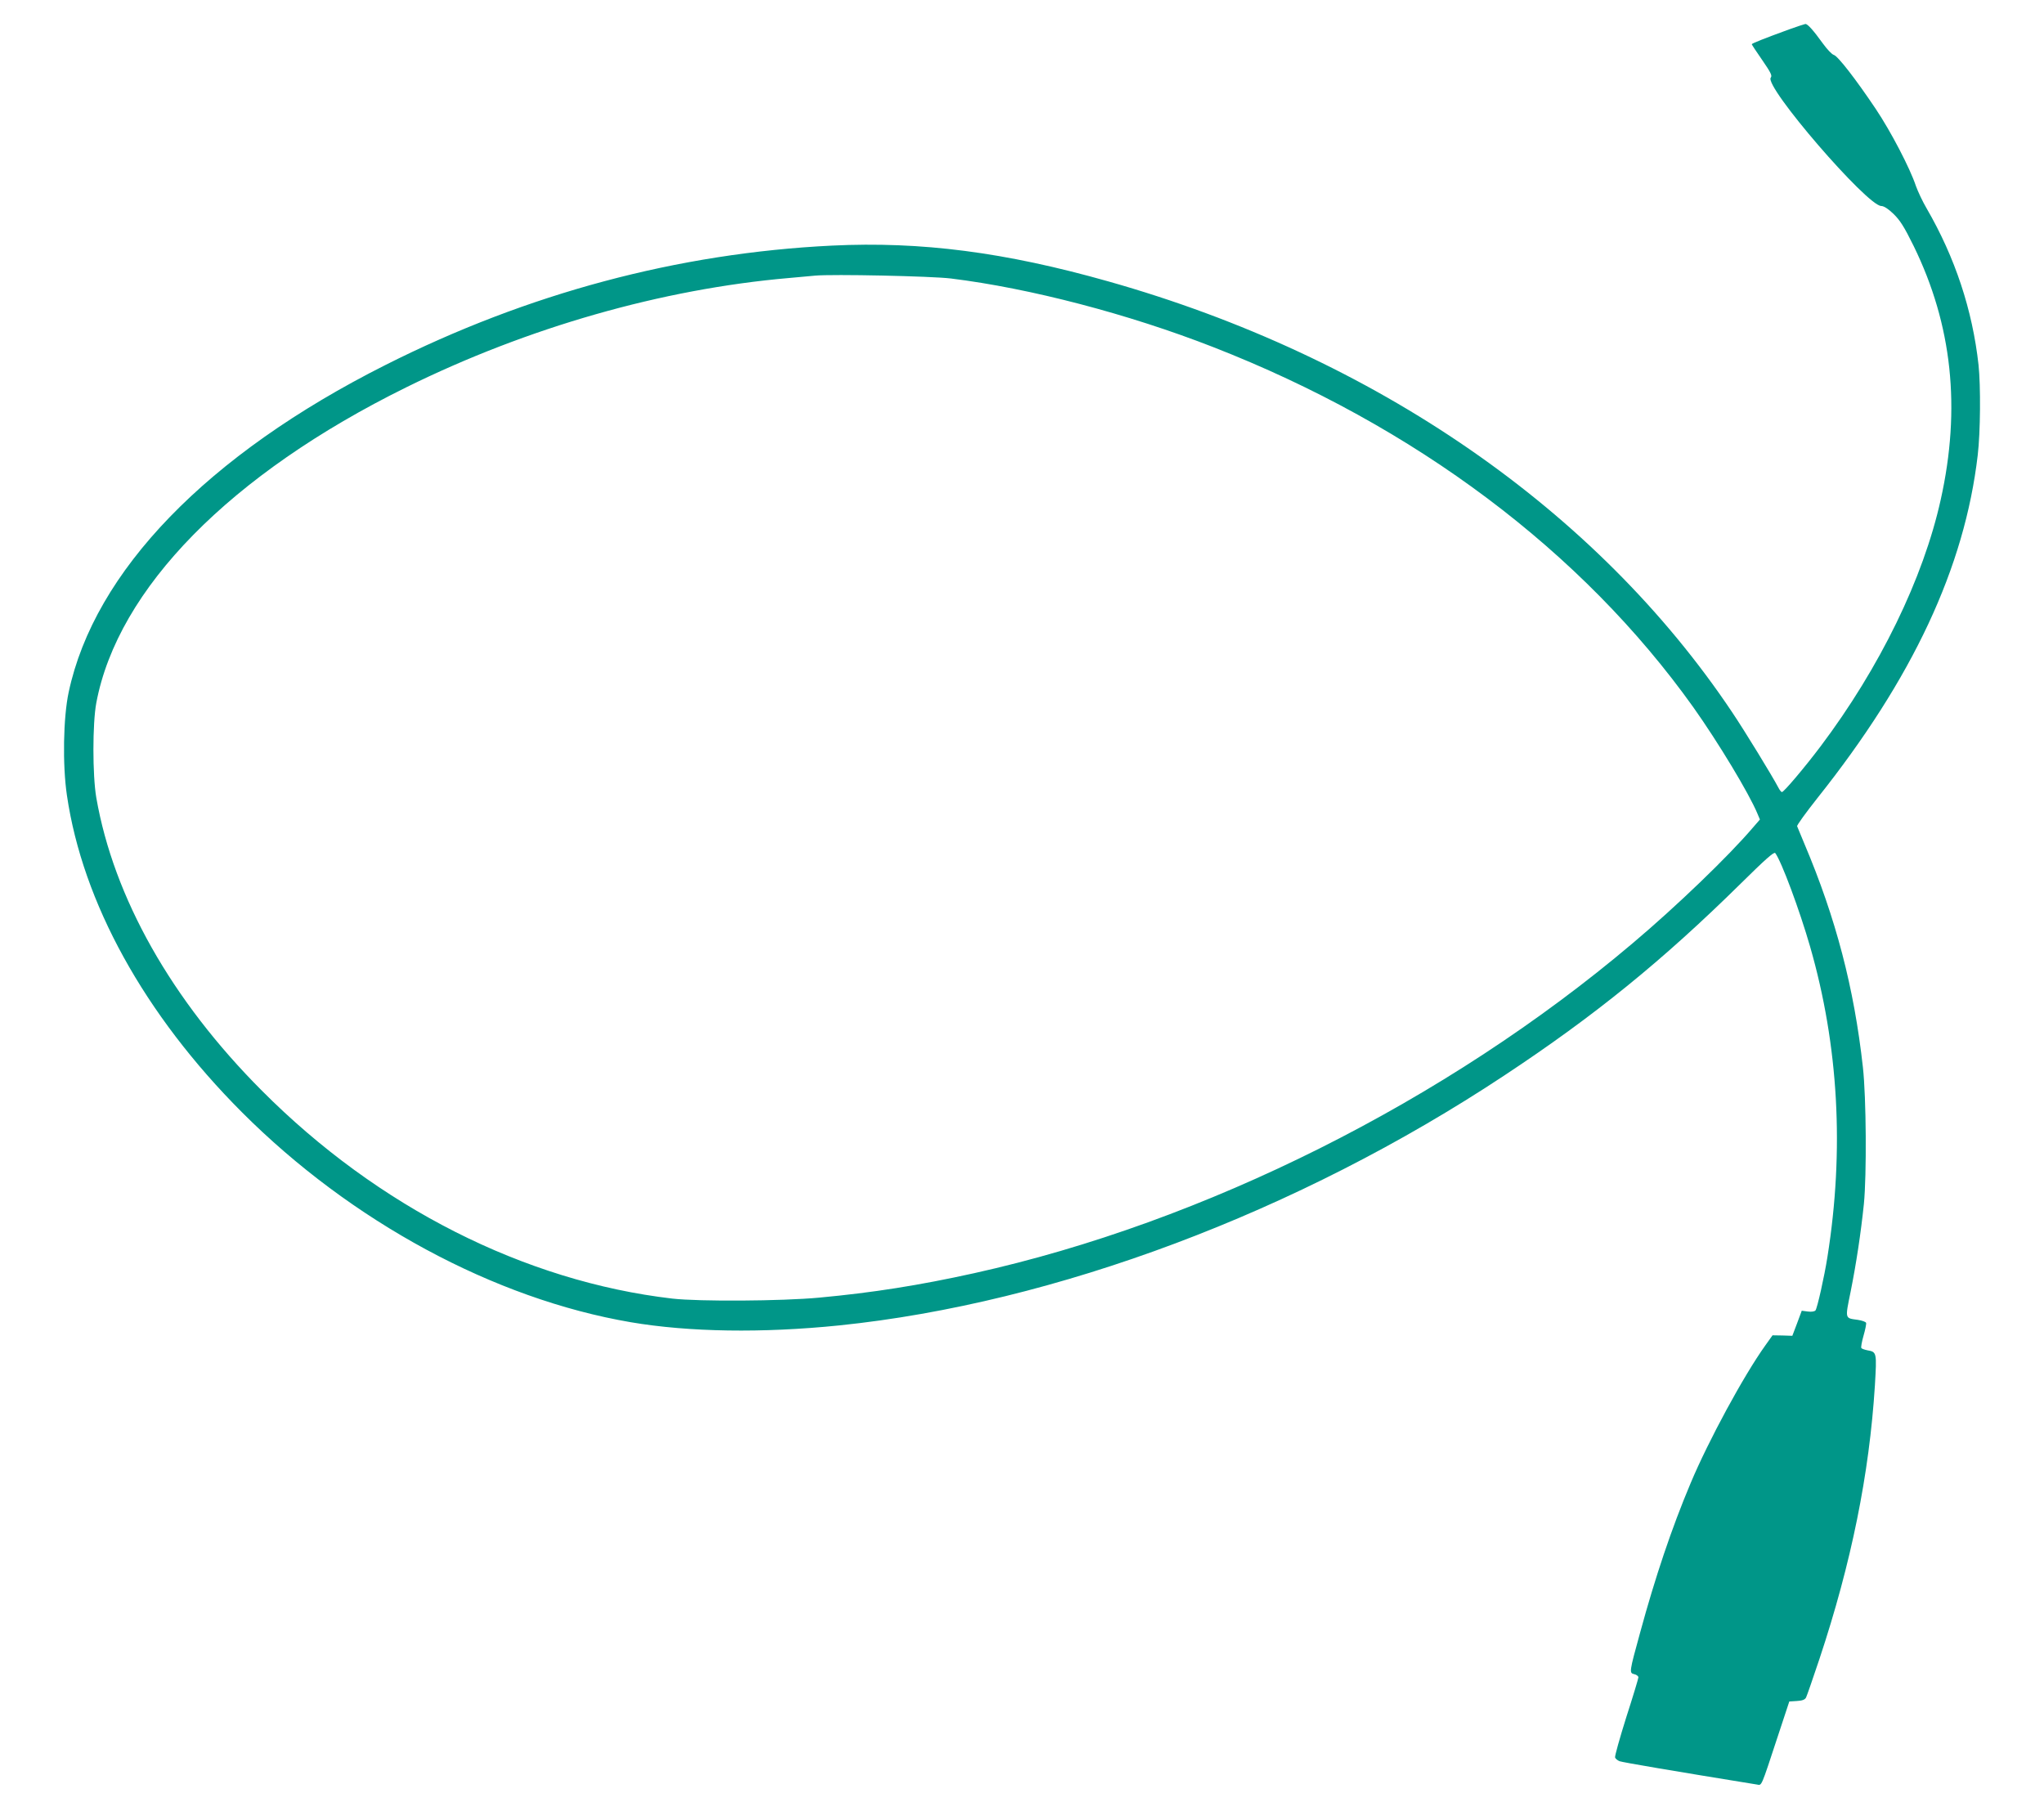 <?xml version="1.0" standalone="no"?>
<!DOCTYPE svg PUBLIC "-//W3C//DTD SVG 20010904//EN"
 "http://www.w3.org/TR/2001/REC-SVG-20010904/DTD/svg10.dtd">
<svg version="1.0" xmlns="http://www.w3.org/2000/svg"
 width="1280pt" height="1134pt" viewBox="0 0 1280 1134"
 preserveAspectRatio="xMidYMid meet">
<g transform="translate(0,1134) scale(0.1,-0.1)"
fill="#009688" stroke="none">
<path d="M11204 11156 c-159 -58 -234 -88 -234 -93 0 -3 30 -48 66 -100 53
-77 63 -97 53 -109 -44 -53 604 -804 692 -804 16 0 44 -18 76 -49 41 -40 66
-78 127 -202 241 -493 297 -1015 169 -1589 -109 -492 -381 -1051 -753 -1545
-98 -130 -229 -285 -241 -285 -5 0 -15 13 -23 29 -38 72 -207 349 -289 471
-847 1266 -2236 2226 -3907 2698 -647 183 -1171 251 -1730 224 -964 -47 -1906
-299 -2795 -747 -1117 -562 -1824 -1293 -1985 -2050 -34 -158 -39 -456 -11
-645 98 -671 485 -1373 1096 -1985 684 -685 1580 -1169 2435 -1315 365 -62
824 -69 1305 -20 1353 139 2872 709 4165 1565 566 374 992 720 1481 1202 154
152 208 200 216 191 39 -52 152 -356 218 -585 179 -622 215 -1275 109 -1943
-20 -127 -64 -322 -75 -336 -6 -7 -25 -10 -48 -7 l-38 5 -29 -78 -30 -79 -62
2 -62 1 -45 -63 c-136 -190 -357 -598 -468 -863 -119 -282 -222 -590 -316
-935 -69 -251 -69 -253 -37 -261 14 -3 26 -12 26 -20 0 -7 -34 -120 -76 -250
-41 -131 -73 -244 -70 -252 3 -8 16 -18 28 -23 18 -7 342 -62 860 -146 32 -5
23 -26 133 308 l70 212 47 3 c34 2 51 8 58 22 5 10 43 119 84 242 200 602 312
1157 347 1711 12 207 12 211 -46 221 -19 4 -37 10 -39 15 -3 4 3 39 14 77 11
38 18 74 16 80 -3 7 -26 15 -53 19 -81 11 -79 4 -44 176 35 175 64 366 83 549
18 182 15 667 -6 856 -55 497 -169 934 -366 1399 -23 55 -44 105 -46 111 -3 5
54 84 126 175 598 751 923 1446 1005 2149 17 143 19 433 5 565 -38 344 -147
673 -325 980 -26 44 -55 107 -67 140 -37 112 -158 343 -251 482 -126 188 -238
332 -263 339 -12 3 -43 36 -69 72 -59 82 -95 122 -109 122 -6 -1 -52 -16 -102
-34z m-5249 -1560 c495 -61 1111 -222 1641 -429 1264 -493 2312 -1280 3008
-2256 156 -220 348 -538 401 -665 l16 -38 -46 -53 c-151 -177 -475 -489 -750
-721 -1168 -989 -2683 -1748 -4125 -2067 -344 -76 -635 -122 -970 -153 -235
-22 -753 -25 -920 -6 -925 108 -1844 573 -2570 1302 -566 567 -928 1209 -1037
1835 -24 141 -24 464 0 593 134 715 839 1433 1942 1977 760 375 1601 615 2395
684 69 6 143 13 165 15 108 10 728 -3 850 -18z"/>
</g>
</svg>
